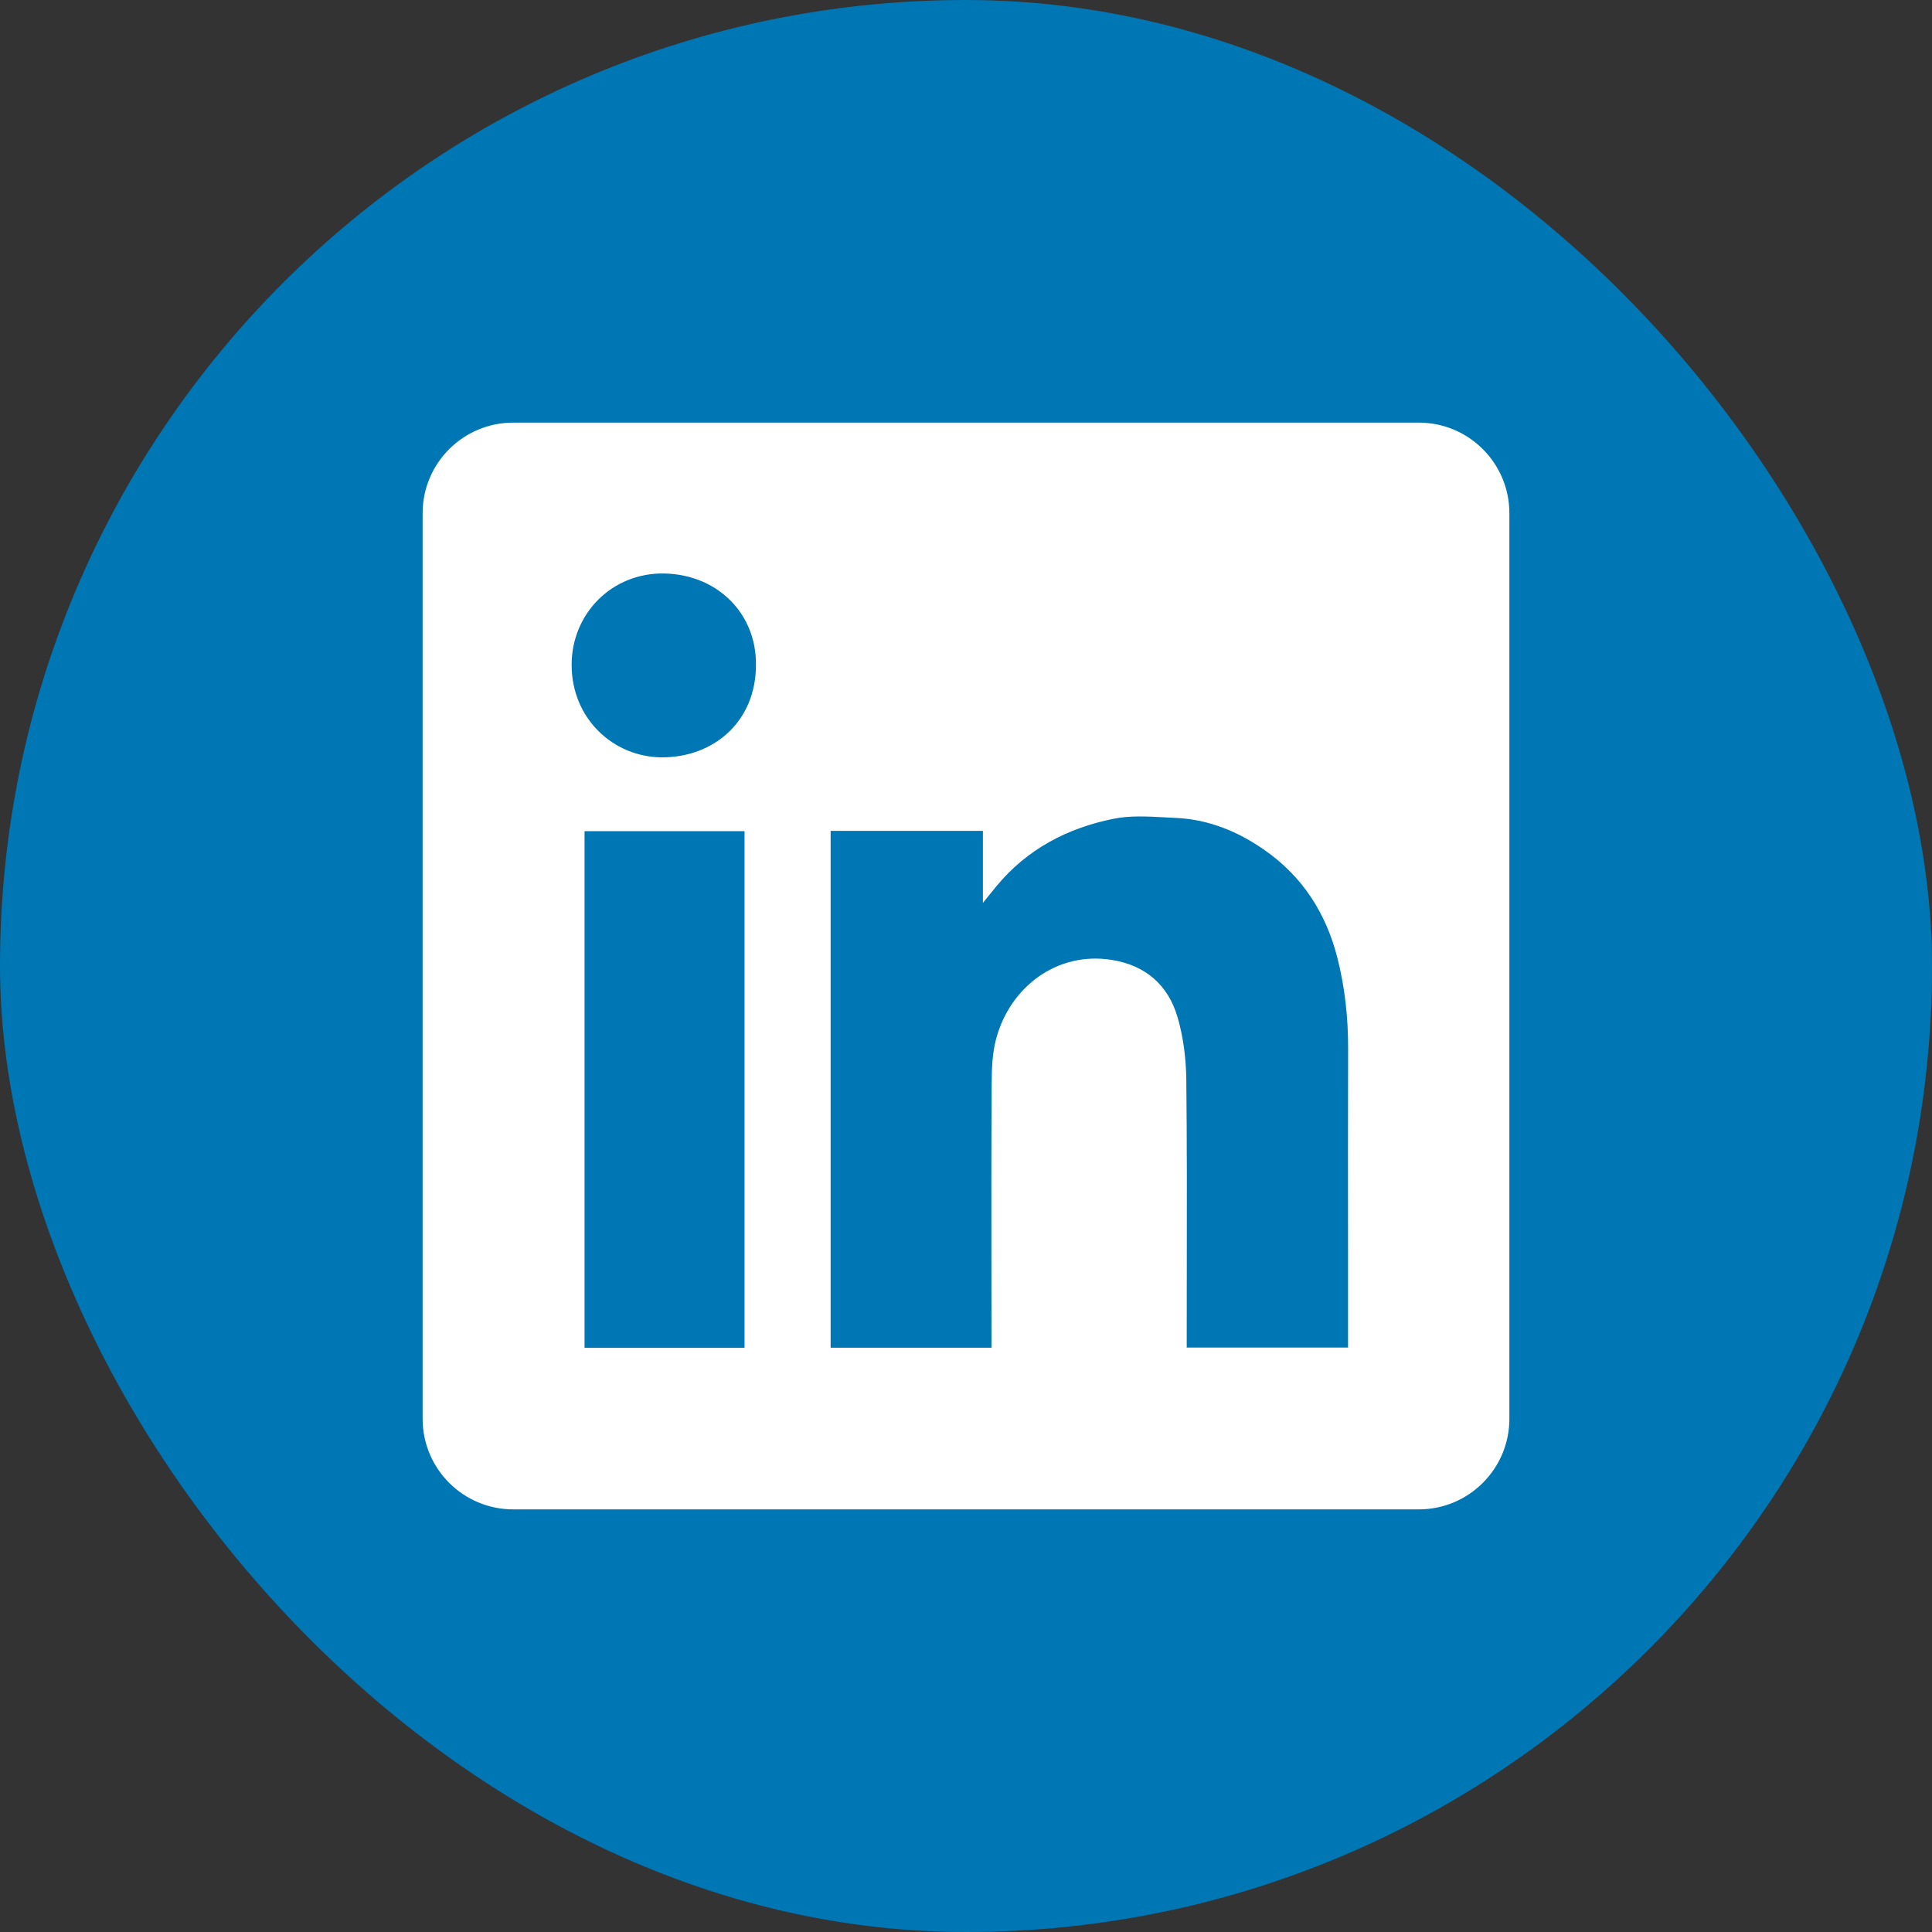 <?xml version="1.0" encoding="UTF-8"?>
<svg xmlns="http://www.w3.org/2000/svg" width="32" height="32" viewBox="0 0 32 32" fill="none">
  <rect x="0" y="0" width="32" height="32" fill="#333333" stroke="none"/>
  <rect width="32" height="32" rx="16" fill="#0077B5"></rect>
  <path fill-rule="evenodd" clip-rule="evenodd" d="M8.5 7C7.672 7 7 7.672 7 8.5V23.5C7 24.328 7.672 25 8.5 25H23.5C24.328 25 25 24.328 25 23.5V8.5C25 7.672 24.328 7 23.5 7H8.5ZM12.521 11.003C12.526 11.959 11.811 12.548 10.961 12.544C10.161 12.54 9.464 11.903 9.468 11.004C9.472 10.159 10.14 9.48 11.008 9.499C11.888 9.519 12.526 10.165 12.521 11.003ZM16.28 13.762H13.76H13.758V22.322H16.422V22.122C16.422 21.742 16.421 21.362 16.421 20.982C16.42 19.968 16.419 18.953 16.425 17.94C16.426 17.694 16.437 17.438 16.5 17.203C16.738 16.325 17.527 15.759 18.407 15.898C18.973 15.986 19.347 16.314 19.504 16.847C19.601 17.18 19.645 17.539 19.649 17.886C19.66 18.934 19.659 19.982 19.657 21.029C19.657 21.399 19.656 21.769 19.656 22.139V22.32H22.328V22.115C22.328 21.663 22.328 21.211 22.328 20.759C22.327 19.63 22.326 18.5 22.329 17.37C22.331 16.86 22.276 16.356 22.151 15.863C21.964 15.129 21.577 14.521 20.948 14.082C20.503 13.77 20.013 13.569 19.466 13.547C19.404 13.544 19.341 13.541 19.278 13.537C18.998 13.522 18.714 13.507 18.447 13.561C17.682 13.714 17.01 14.064 16.502 14.681C16.443 14.752 16.385 14.824 16.299 14.931L16.28 14.956V13.762ZM9.682 22.324H12.332V13.767H9.682V22.324Z" fill="white"></path>
</svg>
